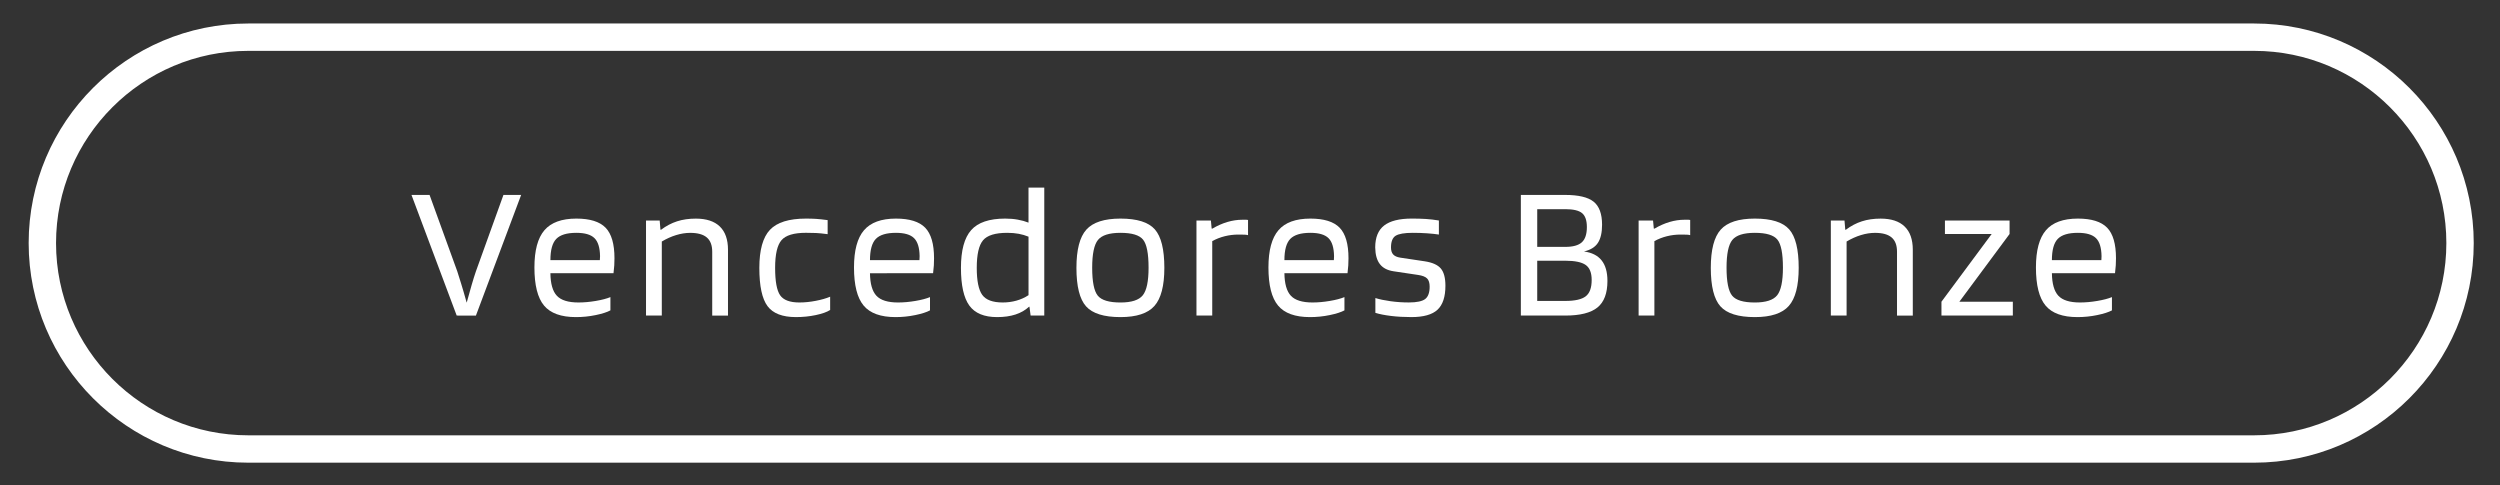 <?xml version="1.0" encoding="utf-8"?>
<!-- Generator: Adobe Illustrator 14.0.0, SVG Export Plug-In . SVG Version: 6.00 Build 43363)  -->
<!DOCTYPE svg PUBLIC "-//W3C//DTD SVG 1.1//EN" "http://www.w3.org/Graphics/SVG/1.1/DTD/svg11.dtd">
<svg version="1.1" id="Layer_1" xmlns="http://www.w3.org/2000/svg" xmlns:xlink="http://www.w3.org/1999/xlink" x="0px" y="0px"
	 width="216.5px" height="42px" viewBox="0 0 216.5 42" enable-background="new 0 0 216.5 42" xml:space="preserve">
<rect x="0" y="0" width="216.5" height="42" fill="#333333" stroke="none"/>
<g>
	<path fill="#FFFFFF" d="M195.208,40.068H21.499c-10.485,0-19.017-8.531-19.017-19.017c0-10.486,8.531-19.016,19.017-19.016h173.709
		c10.485,0,19.017,8.53,19.017,19.016C214.225,31.537,205.693,40.068,195.208,40.068L195.208,40.068z M21.499,4.405
		c-9.179,0-16.646,7.467-16.646,16.646c0,9.179,7.467,16.647,16.646,16.647h173.709c9.179,0,16.646-7.468,16.646-16.647
		c0-9.179-7.467-16.646-16.646-16.646H21.499L21.499,4.405z"/>
	<g>
		<g>
			<path fill="#FFFFFF" d="M39.55,27.328l-3.916-10.447H37.2l2.399,6.615c0.089,0.277,0.2,0.63,0.333,1.058s0.295,0.98,0.483,1.658
				c0.144-0.533,0.286-1.039,0.425-1.517s0.264-0.877,0.375-1.199l2.383-6.615h1.533l-3.916,10.447H39.55z"/>
			<path fill="#FFFFFF" d="M52.862,25.729v1.149c-0.289,0.156-0.713,0.292-1.273,0.408c-0.562,0.117-1.131,0.175-1.709,0.175
				c-1.288,0-2.21-0.333-2.766-0.999c-0.555-0.667-0.833-1.767-0.833-3.3c0-1.477,0.289-2.552,0.866-3.224
				c0.578-0.672,1.5-1.008,2.766-1.008c1.178,0,2.021,0.264,2.533,0.791c0.511,0.528,0.767,1.408,0.767,2.642
				c0,0.222-0.006,0.428-0.017,0.616c-0.012,0.188-0.033,0.416-0.066,0.683h-5.465c0.01,0.911,0.196,1.562,0.558,1.95
				c0.36,0.389,0.985,0.583,1.874,0.583c0.479,0,0.978-0.045,1.5-0.134C52.118,25.973,52.54,25.862,52.862,25.729z M51.964,22.18
				c-0.012-0.733-0.173-1.253-0.484-1.558c-0.311-0.306-0.832-0.459-1.566-0.459c-0.822,0-1.402,0.175-1.74,0.525
				c-0.34,0.35-0.508,0.964-0.508,1.841h4.281c0-0.022,0.003-0.075,0.008-0.158C51.96,22.288,51.964,22.224,51.964,22.18z"/>
			<path fill="#FFFFFF" d="M57.312,27.328h-1.367v-8.231h1.184l0.066,0.8h0.051c0.443-0.333,0.908-0.577,1.391-0.732
				c0.483-0.156,1.025-0.233,1.625-0.233c0.91,0,1.602,0.228,2.074,0.683c0.472,0.456,0.708,1.128,0.708,2.017v5.698h-1.366v-5.532
				c0-0.555-0.156-0.966-0.467-1.232s-0.789-0.4-1.433-0.4c-0.399,0-0.808,0.064-1.225,0.192c-0.417,0.127-0.831,0.313-1.241,0.558
				V27.328z"/>
			<path fill="#FFFFFF" d="M71.891,25.695v1.149c-0.278,0.178-0.691,0.325-1.241,0.441c-0.55,0.117-1.125,0.175-1.725,0.175
				c-1.166,0-1.986-0.316-2.457-0.949c-0.473-0.633-0.709-1.738-0.709-3.315c0-1.544,0.306-2.642,0.916-3.291
				c0.611-0.65,1.65-0.975,3.116-0.975c0.322,0,0.614,0.008,0.875,0.024s0.597,0.053,1.008,0.108v1.217
				c-0.411-0.056-0.747-0.089-1.008-0.101c-0.261-0.011-0.553-0.017-0.875-0.017c-1.044,0-1.749,0.214-2.116,0.642
				c-0.366,0.428-0.549,1.225-0.549,2.392c0,1.166,0.144,1.957,0.433,2.374c0.288,0.417,0.844,0.625,1.666,0.625
				c0.456,0,0.927-0.047,1.417-0.142C71.13,25.959,71.546,25.84,71.891,25.695z"/>
			<path fill="#FFFFFF" d="M80.538,25.729v1.149c-0.289,0.156-0.714,0.292-1.274,0.408c-0.562,0.117-1.13,0.175-1.708,0.175
				c-1.289,0-2.211-0.333-2.766-0.999c-0.556-0.667-0.834-1.767-0.834-3.3c0-1.477,0.289-2.552,0.867-3.224
				c0.577-0.672,1.5-1.008,2.766-1.008c1.178,0,2.021,0.264,2.533,0.791c0.51,0.528,0.766,1.408,0.766,2.642
				c0,0.222-0.006,0.428-0.016,0.616c-0.012,0.188-0.034,0.416-0.067,0.683H75.34c0.011,0.911,0.196,1.562,0.558,1.95
				s0.986,0.583,1.875,0.583c0.478,0,0.977-0.045,1.5-0.134C79.794,25.973,80.216,25.862,80.538,25.729z M79.639,22.18
				c-0.011-0.733-0.173-1.253-0.483-1.558c-0.311-0.306-0.833-0.459-1.566-0.459c-0.822,0-1.402,0.175-1.741,0.525
				c-0.339,0.35-0.508,0.964-0.508,1.841h4.282c0-0.022,0.002-0.075,0.008-0.158S79.639,22.224,79.639,22.18z"/>
			<path fill="#FFFFFF" d="M89.069,16.248h1.365v11.08h-1.183l-0.101-0.767h-0.033c-0.322,0.3-0.713,0.525-1.174,0.675
				c-0.461,0.15-0.992,0.225-1.592,0.225c-1.121,0-1.924-0.333-2.407-0.999c-0.483-0.667-0.726-1.755-0.726-3.266
				s0.295-2.6,0.884-3.267c0.589-0.666,1.571-0.999,2.949-0.999c0.389,0,0.753,0.03,1.091,0.092c0.34,0.061,0.647,0.146,0.926,0.258
				V16.248z M87.22,20.163c-1.033,0-1.73,0.217-2.092,0.65c-0.361,0.433-0.541,1.228-0.541,2.383c0,1.122,0.158,1.902,0.475,2.341
				s0.908,0.658,1.774,0.658c0.411,0,0.806-0.053,1.183-0.158c0.378-0.105,0.729-0.264,1.051-0.476v-5.064
				c-0.268-0.111-0.551-0.194-0.851-0.25S87.586,20.163,87.22,20.163z"/>
			<path fill="#FFFFFF" d="M100.833,23.196c0,1.555-0.287,2.654-0.859,3.299s-1.553,0.966-2.941,0.966
				c-1.432,0-2.426-0.311-2.981-0.933s-0.833-1.732-0.833-3.332c0-1.566,0.285-2.669,0.857-3.308s1.559-0.958,2.957-0.958
				c1.434,0,2.426,0.311,2.975,0.933C100.558,20.485,100.833,21.597,100.833,23.196z M94.583,23.18c0,1.222,0.162,2.029,0.484,2.424
				s0.977,0.592,1.965,0.592c0.957,0,1.6-0.208,1.934-0.625s0.5-1.214,0.5-2.391c0-1.223-0.158-2.03-0.475-2.425
				s-0.969-0.592-1.959-0.592c-0.965,0-1.615,0.206-1.949,0.617C94.751,21.191,94.583,21.991,94.583,23.18z"/>
			<path fill="#FFFFFF" d="M104.981,27.328h-1.367v-8.231h1.25l0.066,0.7h0.066c0.434-0.256,0.867-0.447,1.301-0.575
				c0.434-0.127,0.859-0.191,1.283-0.191c0.178,0,0.297,0,0.357,0s0.109,0.006,0.143,0.017v1.316
				c-0.078-0.022-0.176-0.036-0.293-0.042c-0.115-0.005-0.297-0.008-0.541-0.008c-0.4,0-0.791,0.047-1.174,0.142
				c-0.385,0.095-0.748,0.236-1.092,0.425V27.328z"/>
			<path fill="#FFFFFF" d="M116.429,25.729v1.149c-0.289,0.156-0.715,0.292-1.275,0.408c-0.561,0.117-1.131,0.175-1.707,0.175
				c-1.289,0-2.211-0.333-2.766-0.999c-0.557-0.667-0.834-1.767-0.834-3.3c0-1.477,0.289-2.552,0.867-3.224
				c0.576-0.672,1.498-1.008,2.766-1.008c1.178,0,2.021,0.264,2.533,0.791c0.51,0.528,0.766,1.408,0.766,2.642
				c0,0.222-0.006,0.428-0.018,0.616c-0.01,0.188-0.033,0.416-0.066,0.683h-5.465c0.012,0.911,0.197,1.562,0.559,1.95
				s0.986,0.583,1.875,0.583c0.477,0,0.977-0.045,1.498-0.134C115.685,25.973,116.106,25.862,116.429,25.729z M115.528,22.18
				c-0.012-0.733-0.172-1.253-0.482-1.558c-0.313-0.306-0.834-0.459-1.566-0.459c-0.822,0-1.402,0.175-1.742,0.525
				c-0.338,0.35-0.508,0.964-0.508,1.841h4.283c0-0.022,0.002-0.075,0.008-0.158S115.528,22.224,115.528,22.18z"/>
			<path fill="#FFFFFF" d="M122.343,20.163c-0.711,0-1.203,0.084-1.475,0.25c-0.271,0.167-0.408,0.506-0.408,1.017
				c0,0.267,0.064,0.47,0.191,0.608s0.33,0.23,0.609,0.274l2.115,0.316c0.666,0.101,1.133,0.309,1.4,0.625
				c0.266,0.317,0.398,0.814,0.398,1.491c0,0.956-0.227,1.647-0.682,2.075c-0.457,0.428-1.211,0.641-2.268,0.641
				c-0.633,0-1.221-0.033-1.766-0.1s-0.994-0.155-1.35-0.267v-1.283c0.355,0.111,0.791,0.203,1.309,0.275
				c0.516,0.072,1.047,0.108,1.59,0.108c0.689,0,1.162-0.101,1.418-0.3c0.254-0.2,0.383-0.556,0.383-1.066
				c0-0.322-0.072-0.559-0.217-0.708c-0.145-0.15-0.406-0.253-0.783-0.309l-2.115-0.316c-0.533-0.078-0.932-0.283-1.191-0.617
				c-0.262-0.333-0.398-0.816-0.408-1.449c0-0.866,0.258-1.5,0.773-1.899c0.518-0.4,1.314-0.6,2.391-0.6
				c0.445,0,0.848,0.011,1.209,0.033s0.742,0.066,1.141,0.133v1.217c-0.289-0.044-0.627-0.081-1.016-0.108
				S122.786,20.163,122.343,20.163z"/>
			<path fill="#FFFFFF" d="M139.204,24.329c0,1.066-0.289,1.833-0.865,2.299c-0.578,0.467-1.506,0.7-2.783,0.7h-3.85V16.881h3.834
				c1.154,0,1.977,0.194,2.465,0.583c0.488,0.39,0.734,1.056,0.734,2c0,0.678-0.121,1.199-0.359,1.566
				c-0.238,0.366-0.641,0.616-1.207,0.749c0.678,0.09,1.186,0.345,1.523,0.767C139.036,22.969,139.204,23.563,139.204,24.329z
				 M137.423,19.663c0-0.577-0.141-0.979-0.418-1.208c-0.277-0.228-0.76-0.341-1.449-0.341h-2.432v3.266h2.432
				c0.666,0,1.145-0.134,1.434-0.4S137.423,20.274,137.423,19.663z M137.839,24.246c0-0.622-0.172-1.056-0.518-1.3
				c-0.344-0.244-0.932-0.367-1.766-0.367h-2.432v3.482h2.432c0.834,0,1.422-0.133,1.766-0.399
				C137.667,25.396,137.839,24.923,137.839,24.246z"/>
			<path fill="#FFFFFF" d="M143.271,27.328h-1.367v-8.231h1.25l0.066,0.7h0.066c0.434-0.256,0.867-0.447,1.301-0.575
				c0.434-0.127,0.859-0.191,1.283-0.191c0.178,0,0.297,0,0.357,0s0.109,0.006,0.143,0.017v1.316
				c-0.078-0.022-0.176-0.036-0.293-0.042c-0.115-0.005-0.297-0.008-0.541-0.008c-0.4,0-0.791,0.047-1.174,0.142
				c-0.385,0.095-0.748,0.236-1.092,0.425V27.328z"/>
			<path fill="#FFFFFF" d="M155.767,23.196c0,1.555-0.285,2.654-0.857,3.299s-1.553,0.966-2.941,0.966
				c-1.432,0-2.428-0.311-2.982-0.933s-0.832-1.732-0.832-3.332c0-1.566,0.285-2.669,0.857-3.308s1.559-0.958,2.957-0.958
				c1.434,0,2.424,0.311,2.975,0.933S155.767,21.597,155.767,23.196z M149.519,23.18c0,1.222,0.162,2.029,0.484,2.424
				c0.32,0.395,0.977,0.592,1.965,0.592c0.955,0,1.6-0.208,1.934-0.625c0.332-0.417,0.5-1.214,0.5-2.391
				c0-1.223-0.158-2.03-0.475-2.425c-0.318-0.395-0.971-0.592-1.959-0.592c-0.967,0-1.615,0.206-1.949,0.617
				S149.519,21.991,149.519,23.18z"/>
			<path fill="#FFFFFF" d="M159.915,27.328h-1.365v-8.231h1.184l0.066,0.8h0.049c0.445-0.333,0.908-0.577,1.393-0.732
				c0.482-0.156,1.023-0.233,1.623-0.233c0.912,0,1.604,0.228,2.074,0.683c0.473,0.456,0.709,1.128,0.709,2.017v5.698h-1.367v-5.532
				c0-0.555-0.154-0.966-0.465-1.232c-0.313-0.267-0.789-0.4-1.434-0.4c-0.4,0-0.809,0.064-1.225,0.192
				c-0.416,0.127-0.83,0.313-1.242,0.558V27.328z"/>
			<path fill="#FFFFFF" d="M174.312,26.129v1.199h-6.182v-1.199l4.35-5.865h-4.049v-1.167h5.598v1.167l-4.348,5.865H174.312z"/>
			<path fill="#FFFFFF" d="M182.894,25.729v1.149c-0.289,0.156-0.715,0.292-1.275,0.408c-0.561,0.117-1.131,0.175-1.707,0.175
				c-1.289,0-2.211-0.333-2.766-0.999c-0.557-0.667-0.834-1.767-0.834-3.3c0-1.477,0.289-2.552,0.867-3.224
				c0.576-0.672,1.498-1.008,2.766-1.008c1.178,0,2.021,0.264,2.533,0.791c0.51,0.528,0.766,1.408,0.766,2.642
				c0,0.222-0.006,0.428-0.018,0.616c-0.01,0.188-0.033,0.416-0.066,0.683h-5.465c0.012,0.911,0.197,1.562,0.559,1.95
				s0.986,0.583,1.875,0.583c0.477,0,0.977-0.045,1.498-0.134C182.149,25.973,182.571,25.862,182.894,25.729z M181.993,22.18
				c-0.012-0.733-0.172-1.253-0.482-1.558c-0.313-0.306-0.834-0.459-1.566-0.459c-0.822,0-1.402,0.175-1.742,0.525
				c-0.338,0.35-0.508,0.964-0.508,1.841h4.283c0-0.022,0.002-0.075,0.008-0.158S181.993,22.224,181.993,22.18z"/>
		</g>
	</g>
</g>
</svg>
